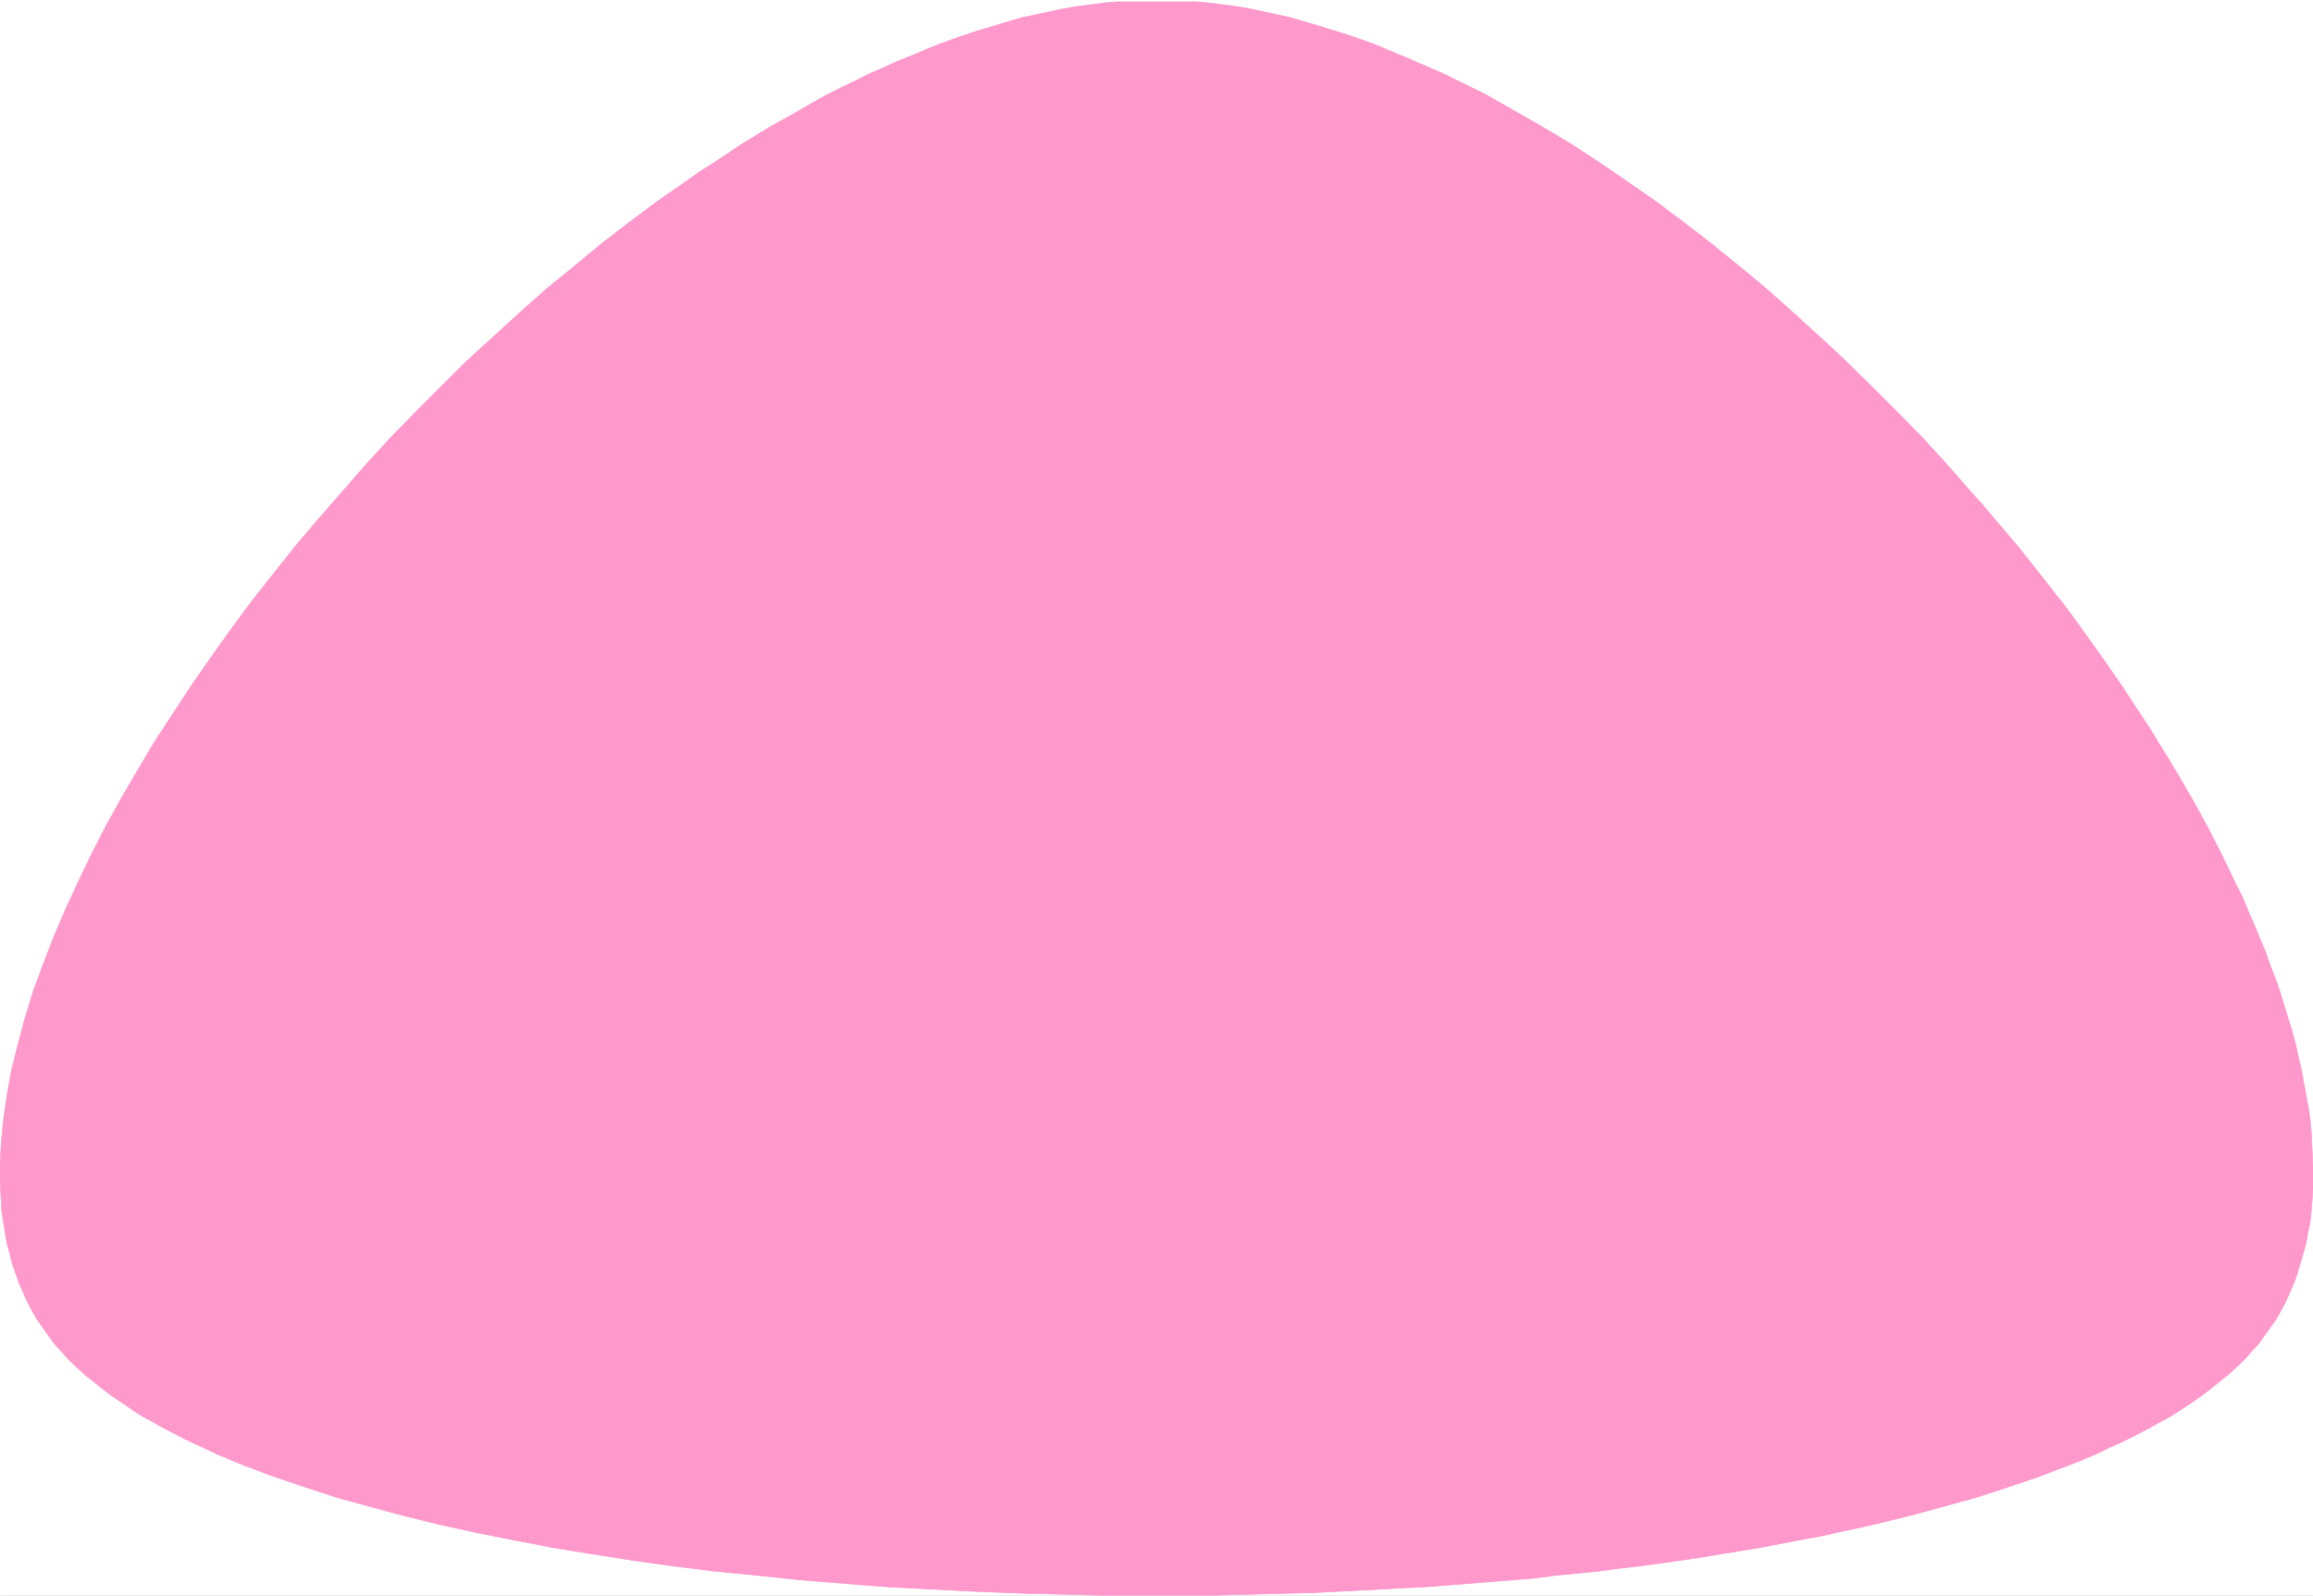 <svg xmlns="http://www.w3.org/2000/svg" width="2997.016" height="2067.414"><rect width="100%" height="100%" fill="#333333" stroke="none"/><defs><clipPath id="a"><path d="M0 0h2997.016v2065.434H0Zm0 0"/></clipPath></defs><path fill="#fff" d="M0 2067.414h2997.016V0H0Zm0 0"/><g fill-rule="evenodd" stroke-linecap="square" stroke-linejoin="bevel" stroke-miterlimit="10" stroke-width=".743" clip-path="url(#a)" transform="translate(0 1.98)"><path fill="#fff" stroke="#fff" d="M0 2065.434h2997.016V-1.98H0Zm0 0"/><path fill="#f9c" stroke="#f9c" d="m70.418 1739.105-7.469-10.48-7.504-10.48-7.508-10.477-6.726-12.004-5.98-11.223-5.282-11.964-5.238-12.004-8.992-25.414-2.973-12.746-3.754-13.45-2.265-13.492-2.23-13.488-2.267-14.192-.746-13.492-.742-14.972L0 1524.992v-14.937l1.484-30.692 3.012-30.695 4.496-31.434 5.985-32.964 8.25-32.922 8.992-33.664 10.476-34.446 12.75-34.449 13.489-35.148 14.976-35.192 16.5-35.933 17.242-35.934 18.727-36.676 20.215-36.676 21-35.933 21.699-36.676 23.969-36.676 24.008-36.675 25.453-36.676 26.234-36.676 26.98-36.676 28.465-35.93 28.465-35.933 29.988-35.191L443.551 635l30.73-35.152 31.477-34.45 32.96-33.664 32.962-32.96 32.96-32.922 34.489-31.438 34.445-31.434 34.488-30.695 35.934-29.207 35.227-29.168 35.972-27.722 35.973-26.942 36.715-25.453 17.945-12.707 18.77-11.965 35.933-23.969 36.715-22.441 37.457-20.961 17.985-10.477 18.73-10.48 17.984-8.992 18.73-8.992 17.985-8.993 18.73-8.21 17.989-8.25 18.727-7.47 17.988-7.507 17.984-7.469 8.992-3.012 9.739-3.714 8.992-3.008 8.992-3.012 17.984-5.984 17.989-5.239 17.242-5.238 17.945-5.238 17.988-3.715 17.243-3.754 17.984-3.754 17.246-2.972 17.984-2.266 16.461-2.23L1448.305.25l16.5-1.488 17.203-.742h33l17.203.742 16.5 1.488 17.988 1.523 16.461 2.23 17.985 2.267 17.242 2.972 17.988 3.754 34.445 7.469 35.973 10.476 35.973 11.223 17.984 6.02 18.73 6.726 17.985 7.469 17.988 7.508 36.715 15.718 18.727 8.211 17.988 8.993 18.726 8.992 17.989 8.992 36.714 20.957 36.715 20.96 37.457 22.442 36.715 23.97 35.934 24.671 36.715 25.453 35.972 26.942 35.973 27.722 35.969 29.168 35.191 29.207 34.485 30.695 34.449 31.434 17.242 15.719 16.5 15.719 33.703 32.921 32.965 32.961 32.96 33.664 31.473 34.45L2553.465 635l15.719 17.242 14.972 17.946 29.992 35.19 28.465 35.934 14.23 17.946 6.766 8.992 7.47 8.992 13.487 17.95 13.489 18.726 26.238 36.676 25.453 36.676 24.008 36.675 11.965 17.95 11.261 18.726 11.22 17.95 11.222 18.726 20.996 35.933 20.215 36.676 18.73 36.676 17.242 35.934 8.993 17.949 7.507 17.984 7.47 17.203 7.507 17.989 7.508 17.945 5.98 17.203 6.727 17.242 6.02 17.207 10.48 34.446 5.238 16.46 2.27 8.954 2.226 8.25 7.508 32.922 5.984 32.964 3.008 15.715 2.23 15.719 1.524 15.719.742 14.976 1.489 30.692v29.172l-2.23 28.464-1.524 14.192-2.973 13.488-2.266 13.492-3.753 13.45-7.47 25.453-4.495 12.707-5.282 12.004-5.238 11.964-5.98 11.223-6.727 12.004-7.508 10.477-7.507 10.48-7.465 10.48-8.996 9.696-8.993 10.48-10.476 9.735-10.52 9.734-23.226 18.73-11.965 8.993-12.746 8.953-13.489 8.996-14.234 8.992-14.973 8.211-15.015 8.25-15.719 8.21-16.5 8.25-17.203 7.47-16.5 8.25-17.988 7.507-18.727 7.465-17.988 6.727-19.469 7.508-19.473 6.726-20.253 6.723-20.215 6.766-20.996 6.722-21.704 5.985-21.738 5.98-21.738 5.984-22.484 5.98-45.708 11.263-23.968 5.238-23.969 5.242-23.969 5.238-24.71 4.457-50.204 9.735-50.949 8.25-26.234 4.5-26.235 3.754-53.176 7.465-26.238 3.011-27.722 3.715-54.7 5.238-27.722 3.754-27.723 2.23-28.465 2.266-27.723 2.23-28.464 2.266-28.465 2.23-29.246 1.485-28.465 1.528-57.672 2.968-28.504 1.528-29.95.742-86.921 2.23-29.207.743h-116.906l-58.418-1.489-58.453-1.484-57.711-2.27-58.418-2.968-56.969-3.012-56.93-4.496-56.183-4.496-55.446-5.985-54.699-5.238-53.96-6.726-53.177-7.465-52.472-8.254-50.946-8.25-50.203-9.735-48.68-9.695-47.976-10.48-45.668-11.262-44.223-11.965-43.441-11.965-41.21-13.488-39.727-13.45-38.2-14.234-17.988-7.465-17.984-7.507-17.243-8.25-16.46-7.47-16.5-8.25-15.72-8.21-15.015-8.25-14.976-8.21-14.23-8.993-12.747-8.996-13.488-8.953-11.965-8.993-12.004-9.734-11.223-8.996-10.52-9.734-10.476-9.735-8.996-10.48zm0 0"/></g></svg>

